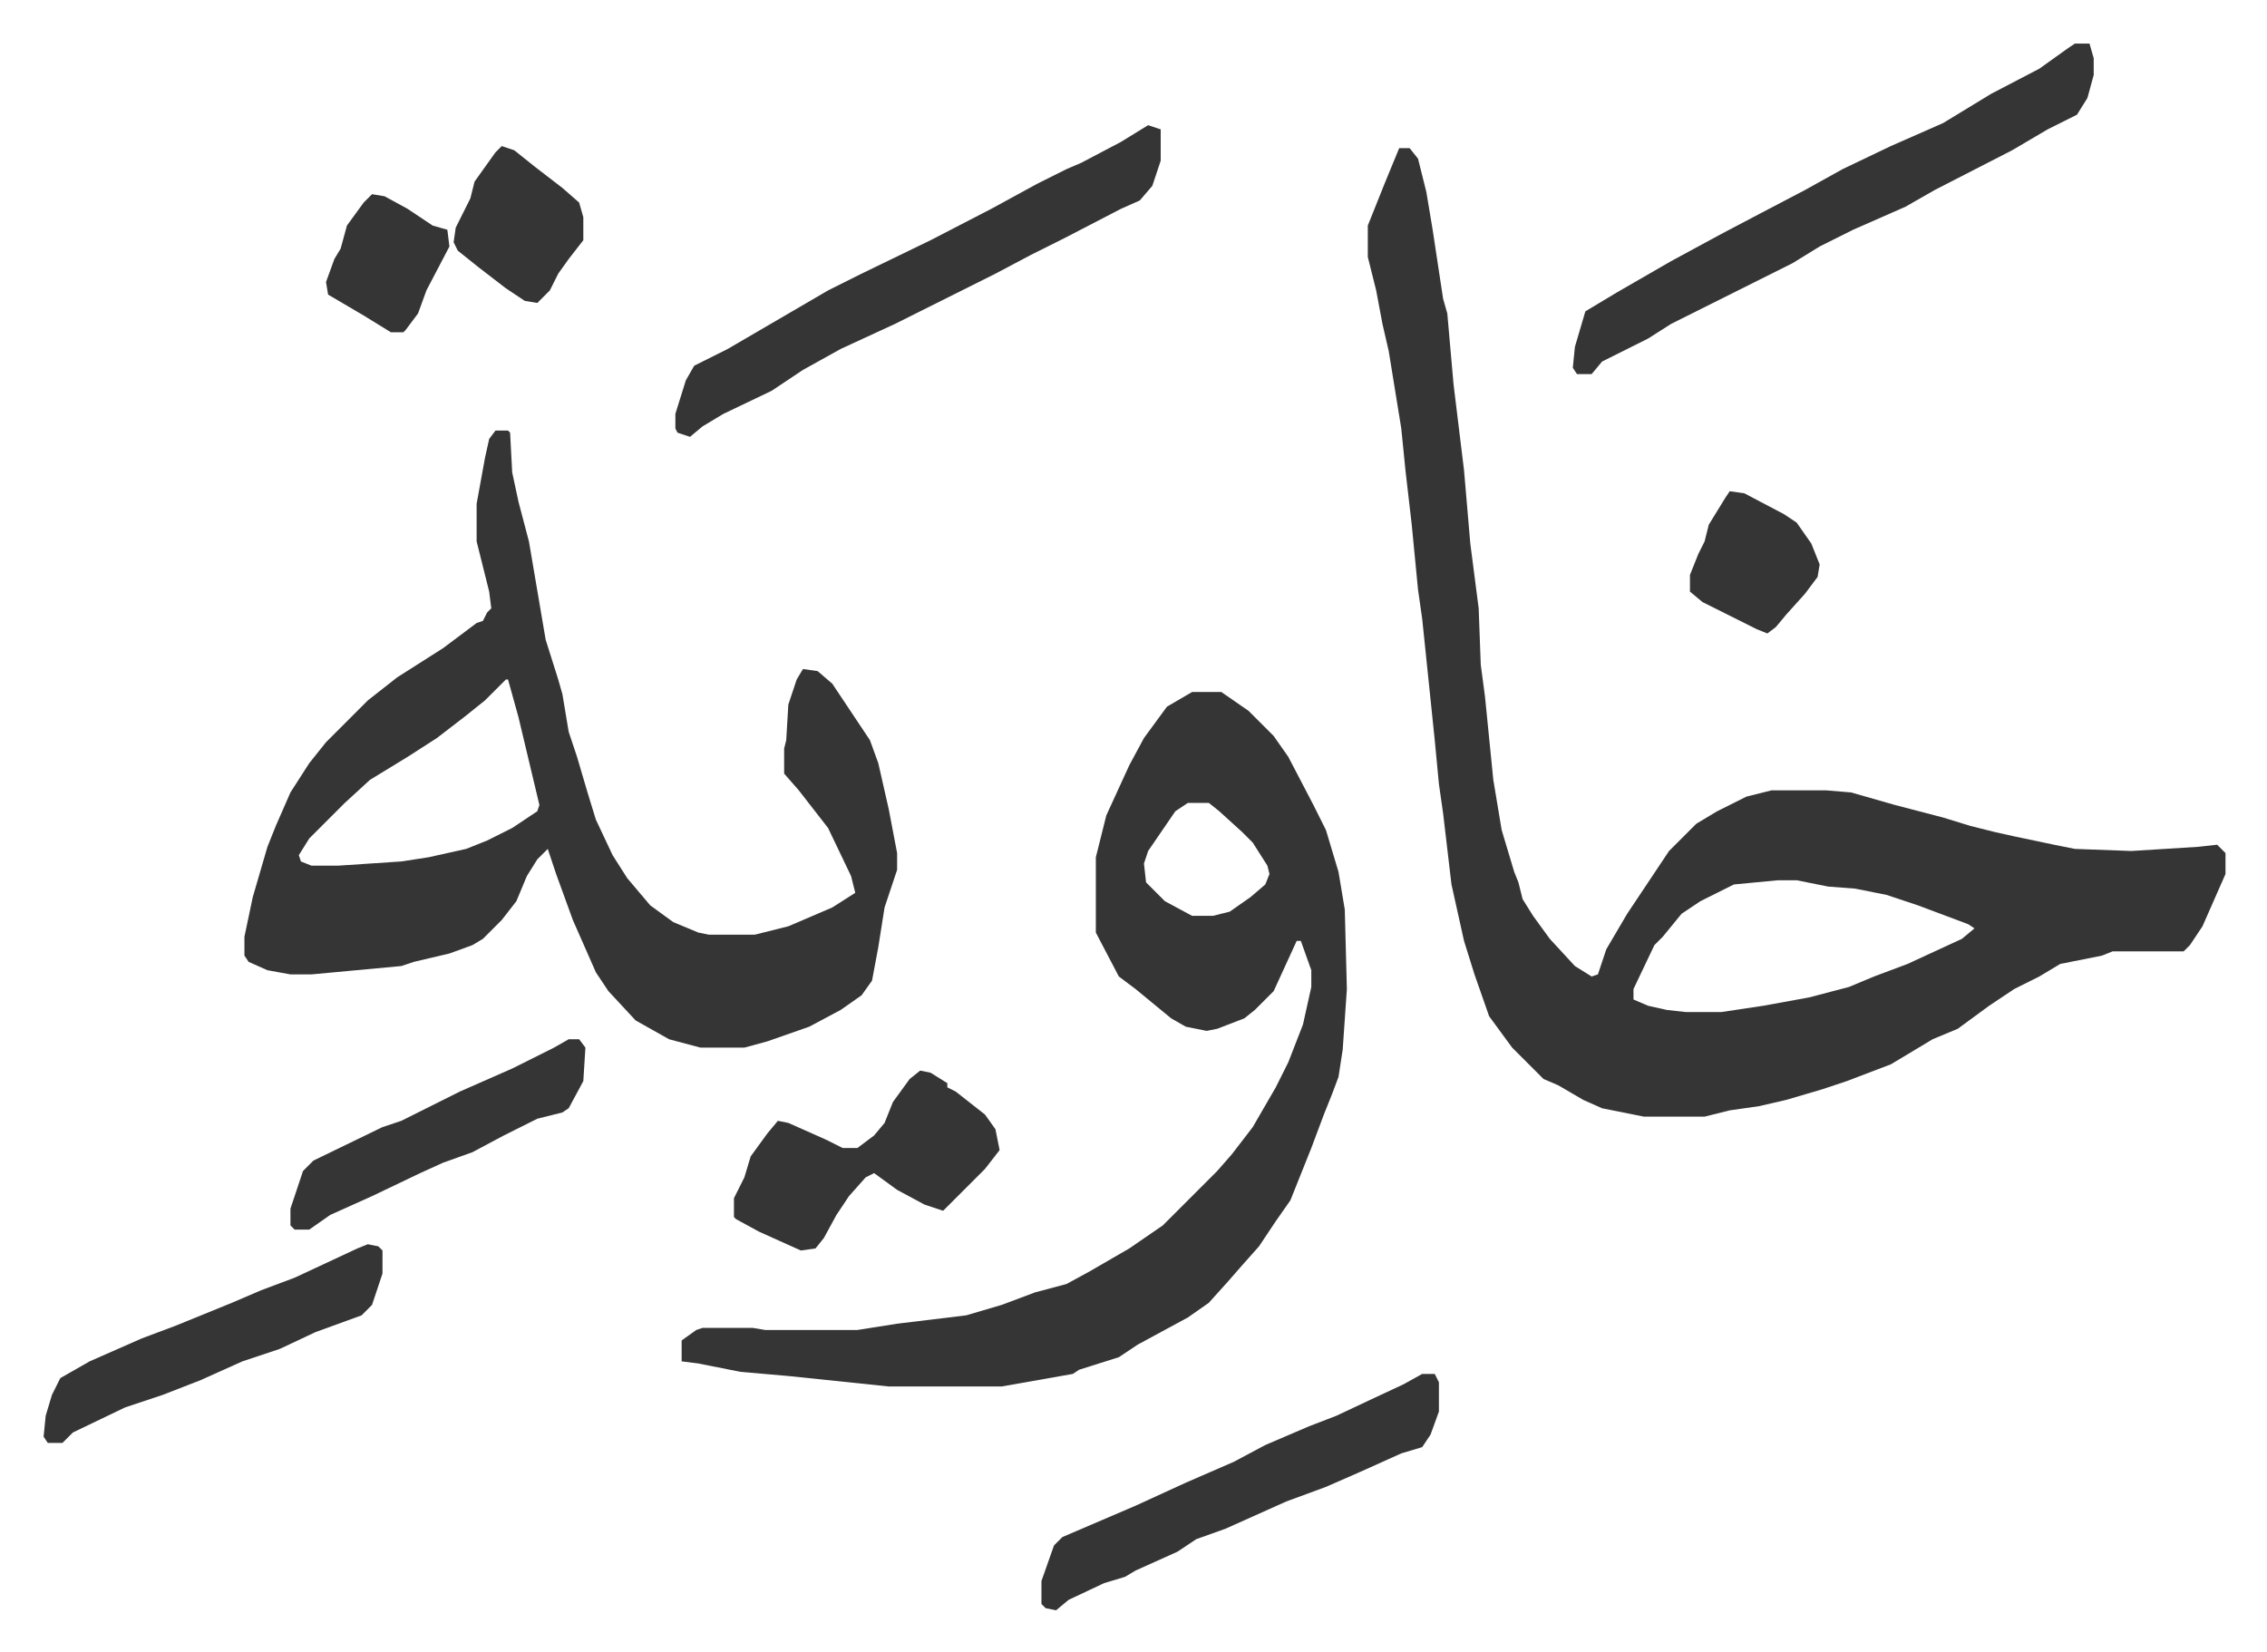 <svg xmlns="http://www.w3.org/2000/svg" role="img" viewBox="-20.84 436.16 1083.68 789.68"><path fill="#353535" id="rule_normal" d="M648 507h5l4 5 4 16 3 18 5 33 2 7 3 34 5 41 3 35 4 31 1 27 2 15 4 40 4 24 6 20 2 5 2 8 5 8 8 11 12 13 8 5 3-1 4-12 10-17 20-30 13-13 10-6 14-7 12-3h26l12 1 21 6 23 6 13 4 12 3 9 2 19 4 10 2 27 1 32-2 9-1 4 4v10l-11 25-6 9-3 3h-34l-5 2-20 4-10 6-12 6-12 8-15 11-12 5-20 12-21 8-12 4-17 5-13 3-14 2-12 3h-29l-20-4-9-4-12-7-7-3-15-15-11-15-7-20-5-16-6-27-4-34-2-14-2-21-6-58-2-14-3-31-3-26-2-20-6-37-3-13-3-16-4-16v-15l8-20zm181 350l-21 2-16 8-9 6-9 11-4 4-10 21v5l7 3 9 2 9 1h17l20-3 22-4 19-5 12-5 16-6 26-12 6-5-3-2-24-9-15-5-15-3-13-1-15-3zM216 642h6l1 1 1 19 3 14 5 19 8 47 6 19 2 7 3 18 4 12 5 17 4 13 8 17 7 11 11 13 11 8 12 5 5 1h22l16-4 21-9 11-7-2-8-11-23-14-18-7-8v-12l1-4 1-17 4-12 3-5 7 1 7 6 8 12 10 15 4 11 5 22 4 21v8l-6 18-3 19-3 16-5 7-10 7-15 8-20 7-11 3h-21l-15-4-16-9-13-14-6-9-11-25-8-22-4-12-5 5-5 8-5 12-7 9-9 9-5 3-11 4-17 4-6 2-43 4h-10l-11-2-9-4-2-3v-9l4-19 7-24 4-10 7-16 9-14 8-10 20-20 14-11 22-14 16-12 3-1 2-4 2-2-1-8-4-16-2-8v-18l4-22 2-9zm5 119l-10 10-10 8-13 10-14 9-18 11-12 11-17 17-5 8 1 3 5 2h13l30-2 13-2 9-2 9-2 10-4 12-6 12-8 1-3-10-42-5-18zm328 6h14l13 9 12 12 7 10 12 23 6 12 6 20 3 18 1 38-2 29-2 13-3 8-4 10-6 16-6 15-4 10-7 10-8 12-8 9-7 8-9 10-10 7-24 13-9 6-19 6-3 2-34 6h-54l-48-5-23-2-20-4-8-1v-10l7-5 3-1h24l6 1h44l19-3 33-4 17-5 16-6 15-4 11-6 19-11 16-11 26-26 7-8 10-13 11-19 6-12 7-18 4-18v-8l-5-14h-2l-11 24-9 9-5 4-13 5-5 1-10-2-7-4-17-14-8-6-11-21v-36l5-20 11-24 7-13 11-15zm-2 53l-6 4-13 19-2 6 1 9 9 9 13 7h10l8-2 10-7 7-6 2-5-1-4-7-11-5-5-11-10-5-4z"/><path fill="#353535" id="rule_normal" d="M971 457h7l2 7v8l-3 11-5 8-14 7-17 10-37 19-14 8-25 11-16 8-13 8-16 8-26 13-16 8-11 7-10 5-12 6-5 6h-7l-2-3 1-10 5-17 15-9 26-15 24-13 19-10 21-11 18-10 23-11 25-11 23-14 23-12 14-10zm-443 39l6 2v15l-4 12-6 7-9 4-27 14-16 8-17 9-16 8-16 8-16 8-26 12-18 10-9 6-6 4-23 11-10 6-6 5-6-2-1-2v-7l5-16 4-7 16-8 24-14 24-14 16-8 33-16 29-15 22-12 14-7 7-3 19-10zm131 597h6l2 4v14l-4 11-4 6-10 3-20 9-16 7-19 7-29 13-14 5-9 6-20 9-5 3-10 3-17 8-6 5-5-1-2-2v-11l6-17 4-4 14-6 21-9 24-11 23-10 15-8 21-9 13-5 17-8 15-7zM419 948l5 1 8 5v2l4 2 14 11 5 7 2 10-7 9-20 20-9-3-13-7-11-8-4 2-8 9-6 9-6 11-4 5-7 1-20-9-11-6-1-1v-9l5-10 3-10 8-11 5-6 5 1 18 8 8 4h7l8-6 5-6 4-10 8-11zm-264 83l5 1 2 2v11l-5 15-5 5-22 8-17 8-18 6-20 9-18 7-18 6-25 12-5 5H2l-2-3 1-10 3-10 4-8 14-8 25-11 16-6 27-11 14-6 16-6 30-14zm96-98h5l3 4-1 16-7 13-3 2-12 3-16 8-15 8-14 5-11 5-23 11-20 9-10 7h-7l-2-2v-8l6-18 5-5 33-16 9-3 28-14 25-11 20-10zm-32-427l6 2 10 8 13 10 8 7 2 7v11l-7 9-5 7-4 8-6 6-6-1-9-6-13-10-10-8-2-4 1-7 7-14 2-8 10-14zm587 165l7 1 19 10 6 4 7 10 4 10-1 6-6 8-9 10-5 6-4 3-5-2-26-13-6-5v-8l4-10 3-6 2-8 8-13zM157 529l6 1 11 6 12 8 7 2 1 8-11 21-4 11-6 8-1 1h-6l-13-8-17-10-1-6 4-11 3-5 3-11 8-11z"/></svg>
